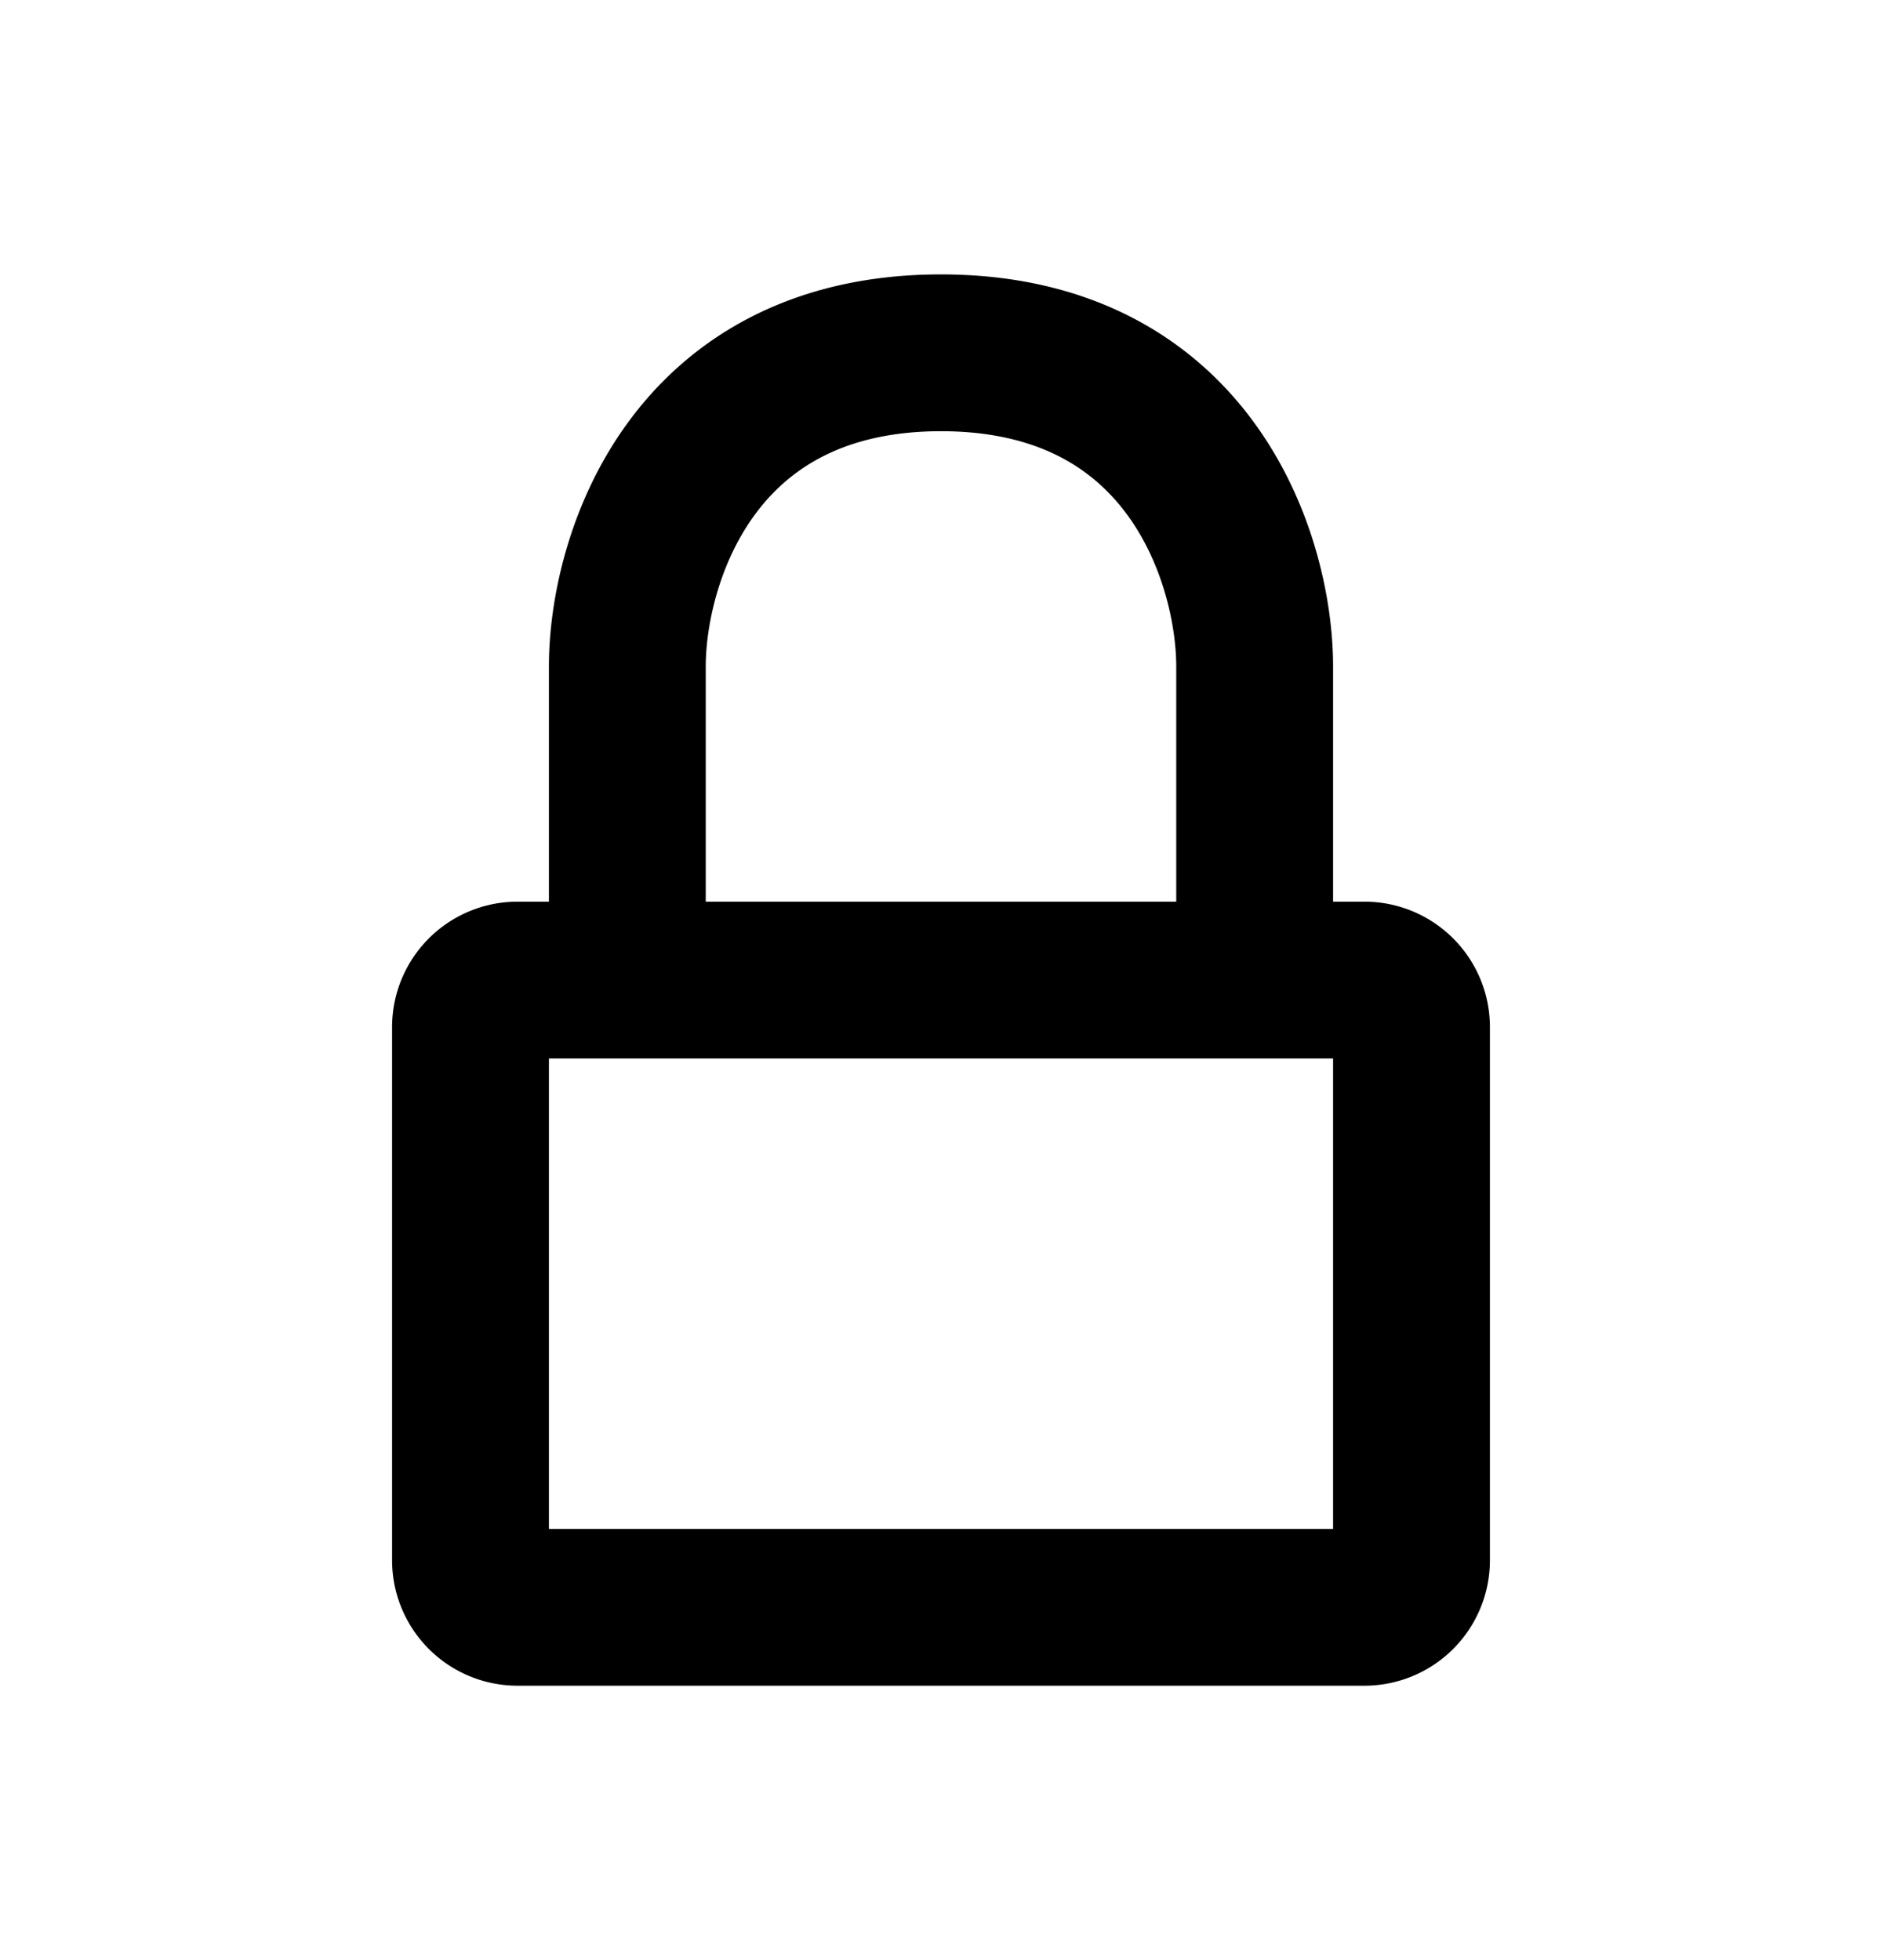<svg xmlns="http://www.w3.org/2000/svg" width="24" height="25" fill="none"><path stroke="#000" stroke-linecap="round" stroke-linejoin="round" stroke-width="2" d="M16 12.5h1.4a.6.6 0 0 1 .6.6v6.8a.6.6 0 0 1-.6.6H6.6a.6.6 0 0 1-.6-.6v-6.8a.6.6 0 0 1 .6-.6H8m8 0v-4c0-1.333-.8-4-4-4s-4 2.667-4 4v4m8 0H8"/></svg>